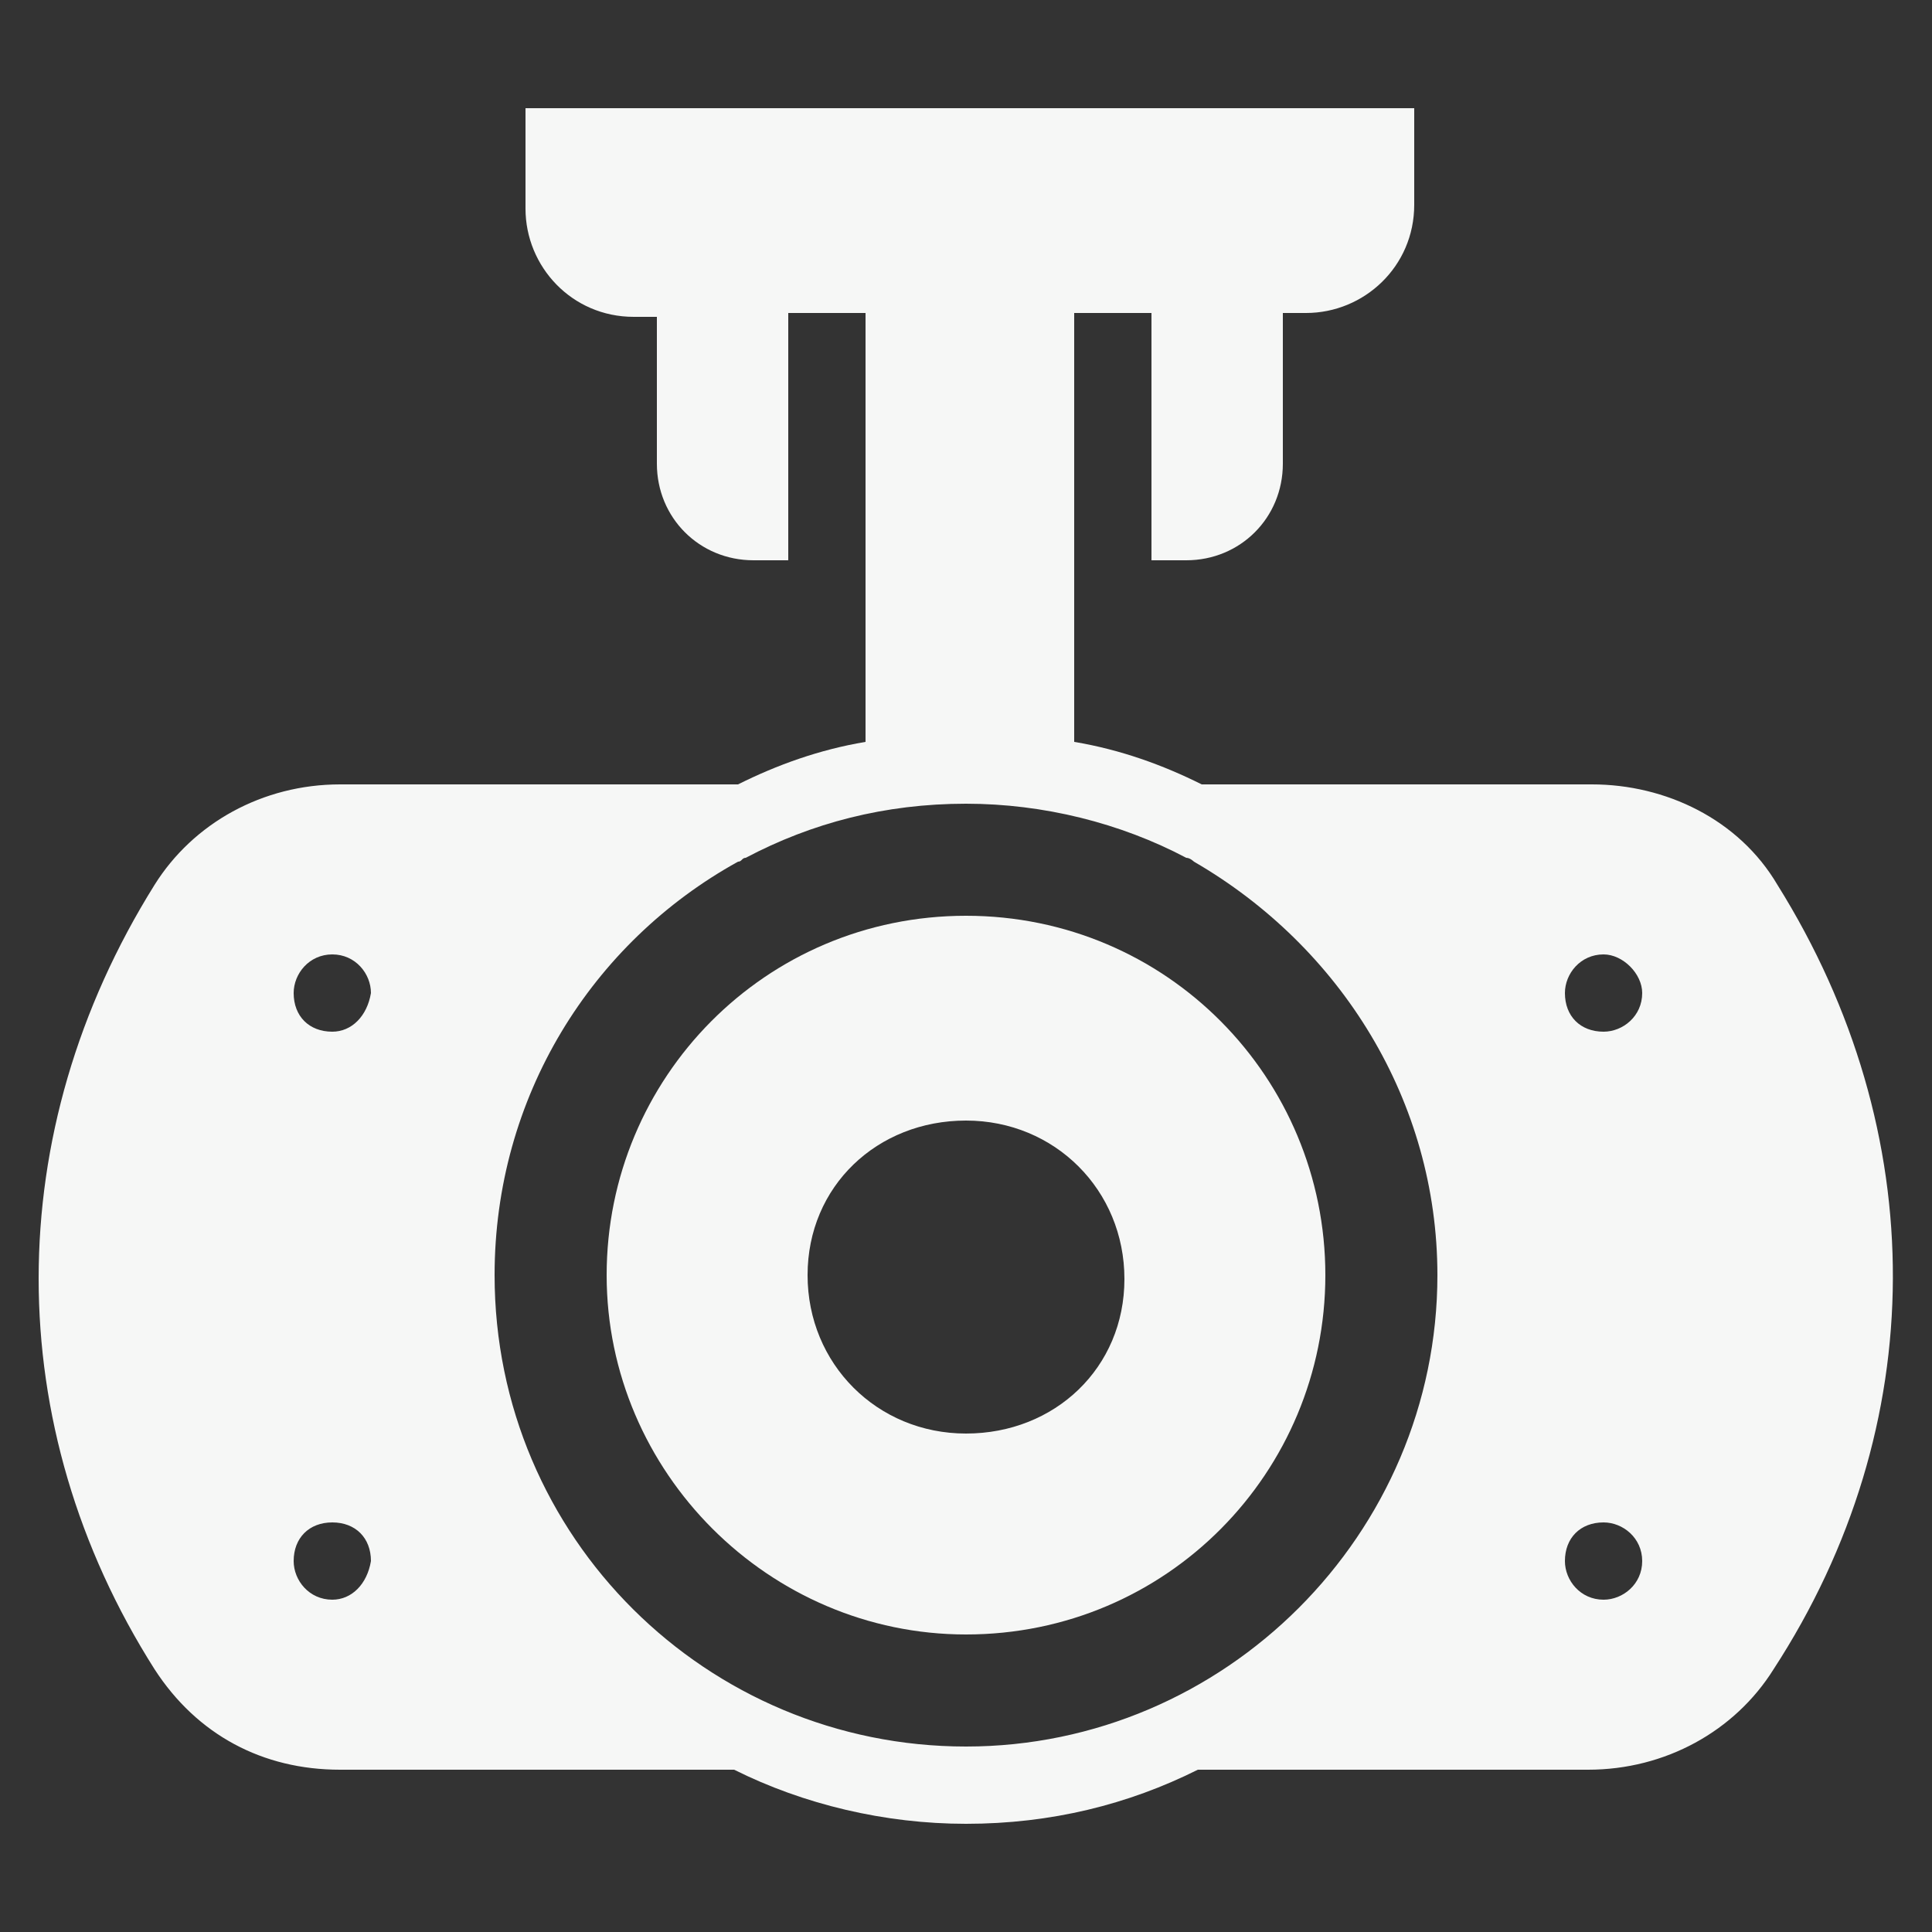 <svg width="28" height="28" viewBox="0 0 28 28" fill="none" xmlns="http://www.w3.org/2000/svg">
<rect x="0" y="0" width="28" height="28" fill="#333333" stroke="none"/>
<path d="M14 13.272C11.088 13.272 8.792 15.624 8.792 18.48C8.792 21.336 11.144 23.688 14 23.688C16.912 23.688 19.208 21.336 19.208 18.48C19.208 15.624 16.912 13.272 14 13.272ZM14 20.776C12.712 20.776 11.704 19.768 11.704 18.48C11.704 17.192 12.712 16.24 14 16.24C15.288 16.24 16.296 17.248 16.296 18.536C16.296 19.824 15.288 20.776 14 20.776Z" fill="#F6F7F6"/>
<path d="M25.76 12.824C25.2 11.872 24.136 11.368 23.072 11.368H17.416C16.856 11.088 16.24 10.864 15.568 10.752V4.536H16.688V8.12H17.192C17.976 8.12 18.592 7.504 18.592 6.72V4.536H18.928C19.768 4.536 20.496 3.864 20.496 2.968V1.568H7.616V3.024C7.616 3.864 8.288 4.592 9.184 4.592H9.52V6.72C9.52 7.504 10.136 8.12 10.92 8.12H11.424V4.536H12.544V10.752C11.872 10.864 11.256 11.088 10.696 11.368H4.928C3.808 11.368 2.8 11.928 2.24 12.824C-0 16.408 -0 20.664 2.24 24.192C2.856 25.144 3.808 25.648 4.928 25.648H10.64C11.648 26.152 12.824 26.432 14 26.432C15.232 26.432 16.352 26.152 17.36 25.648H23.016C24.136 25.648 25.144 25.088 25.704 24.192C28 20.664 28 16.408 25.76 12.824ZM4.816 23.184C4.48 23.184 4.256 22.904 4.256 22.624C4.256 22.288 4.48 22.064 4.816 22.064C5.152 22.064 5.376 22.288 5.376 22.624C5.32 22.96 5.096 23.184 4.816 23.184ZM4.816 14.952C4.48 14.952 4.256 14.728 4.256 14.392C4.256 14.112 4.48 13.832 4.816 13.832C5.152 13.832 5.376 14.112 5.376 14.392C5.32 14.728 5.096 14.952 4.816 14.952ZM14 25.312C10.248 25.312 7.168 22.288 7.168 18.48C7.168 15.904 8.568 13.664 10.696 12.488C10.752 12.488 10.752 12.432 10.808 12.432C11.76 11.928 12.824 11.648 14 11.648C15.12 11.648 16.24 11.928 17.192 12.432C17.248 12.432 17.304 12.488 17.304 12.488C19.432 13.72 20.832 15.96 20.832 18.48C20.832 22.232 17.752 25.312 14 25.312ZM23.24 23.184C22.904 23.184 22.68 22.904 22.68 22.624C22.68 22.288 22.904 22.064 23.24 22.064C23.52 22.064 23.8 22.288 23.8 22.624C23.8 22.96 23.52 23.184 23.24 23.184ZM23.24 14.952C22.904 14.952 22.68 14.728 22.68 14.392C22.68 14.112 22.904 13.832 23.24 13.832C23.52 13.832 23.8 14.112 23.8 14.392C23.8 14.728 23.52 14.952 23.24 14.952Z" fill="#F6F7F6"/>
</svg>
